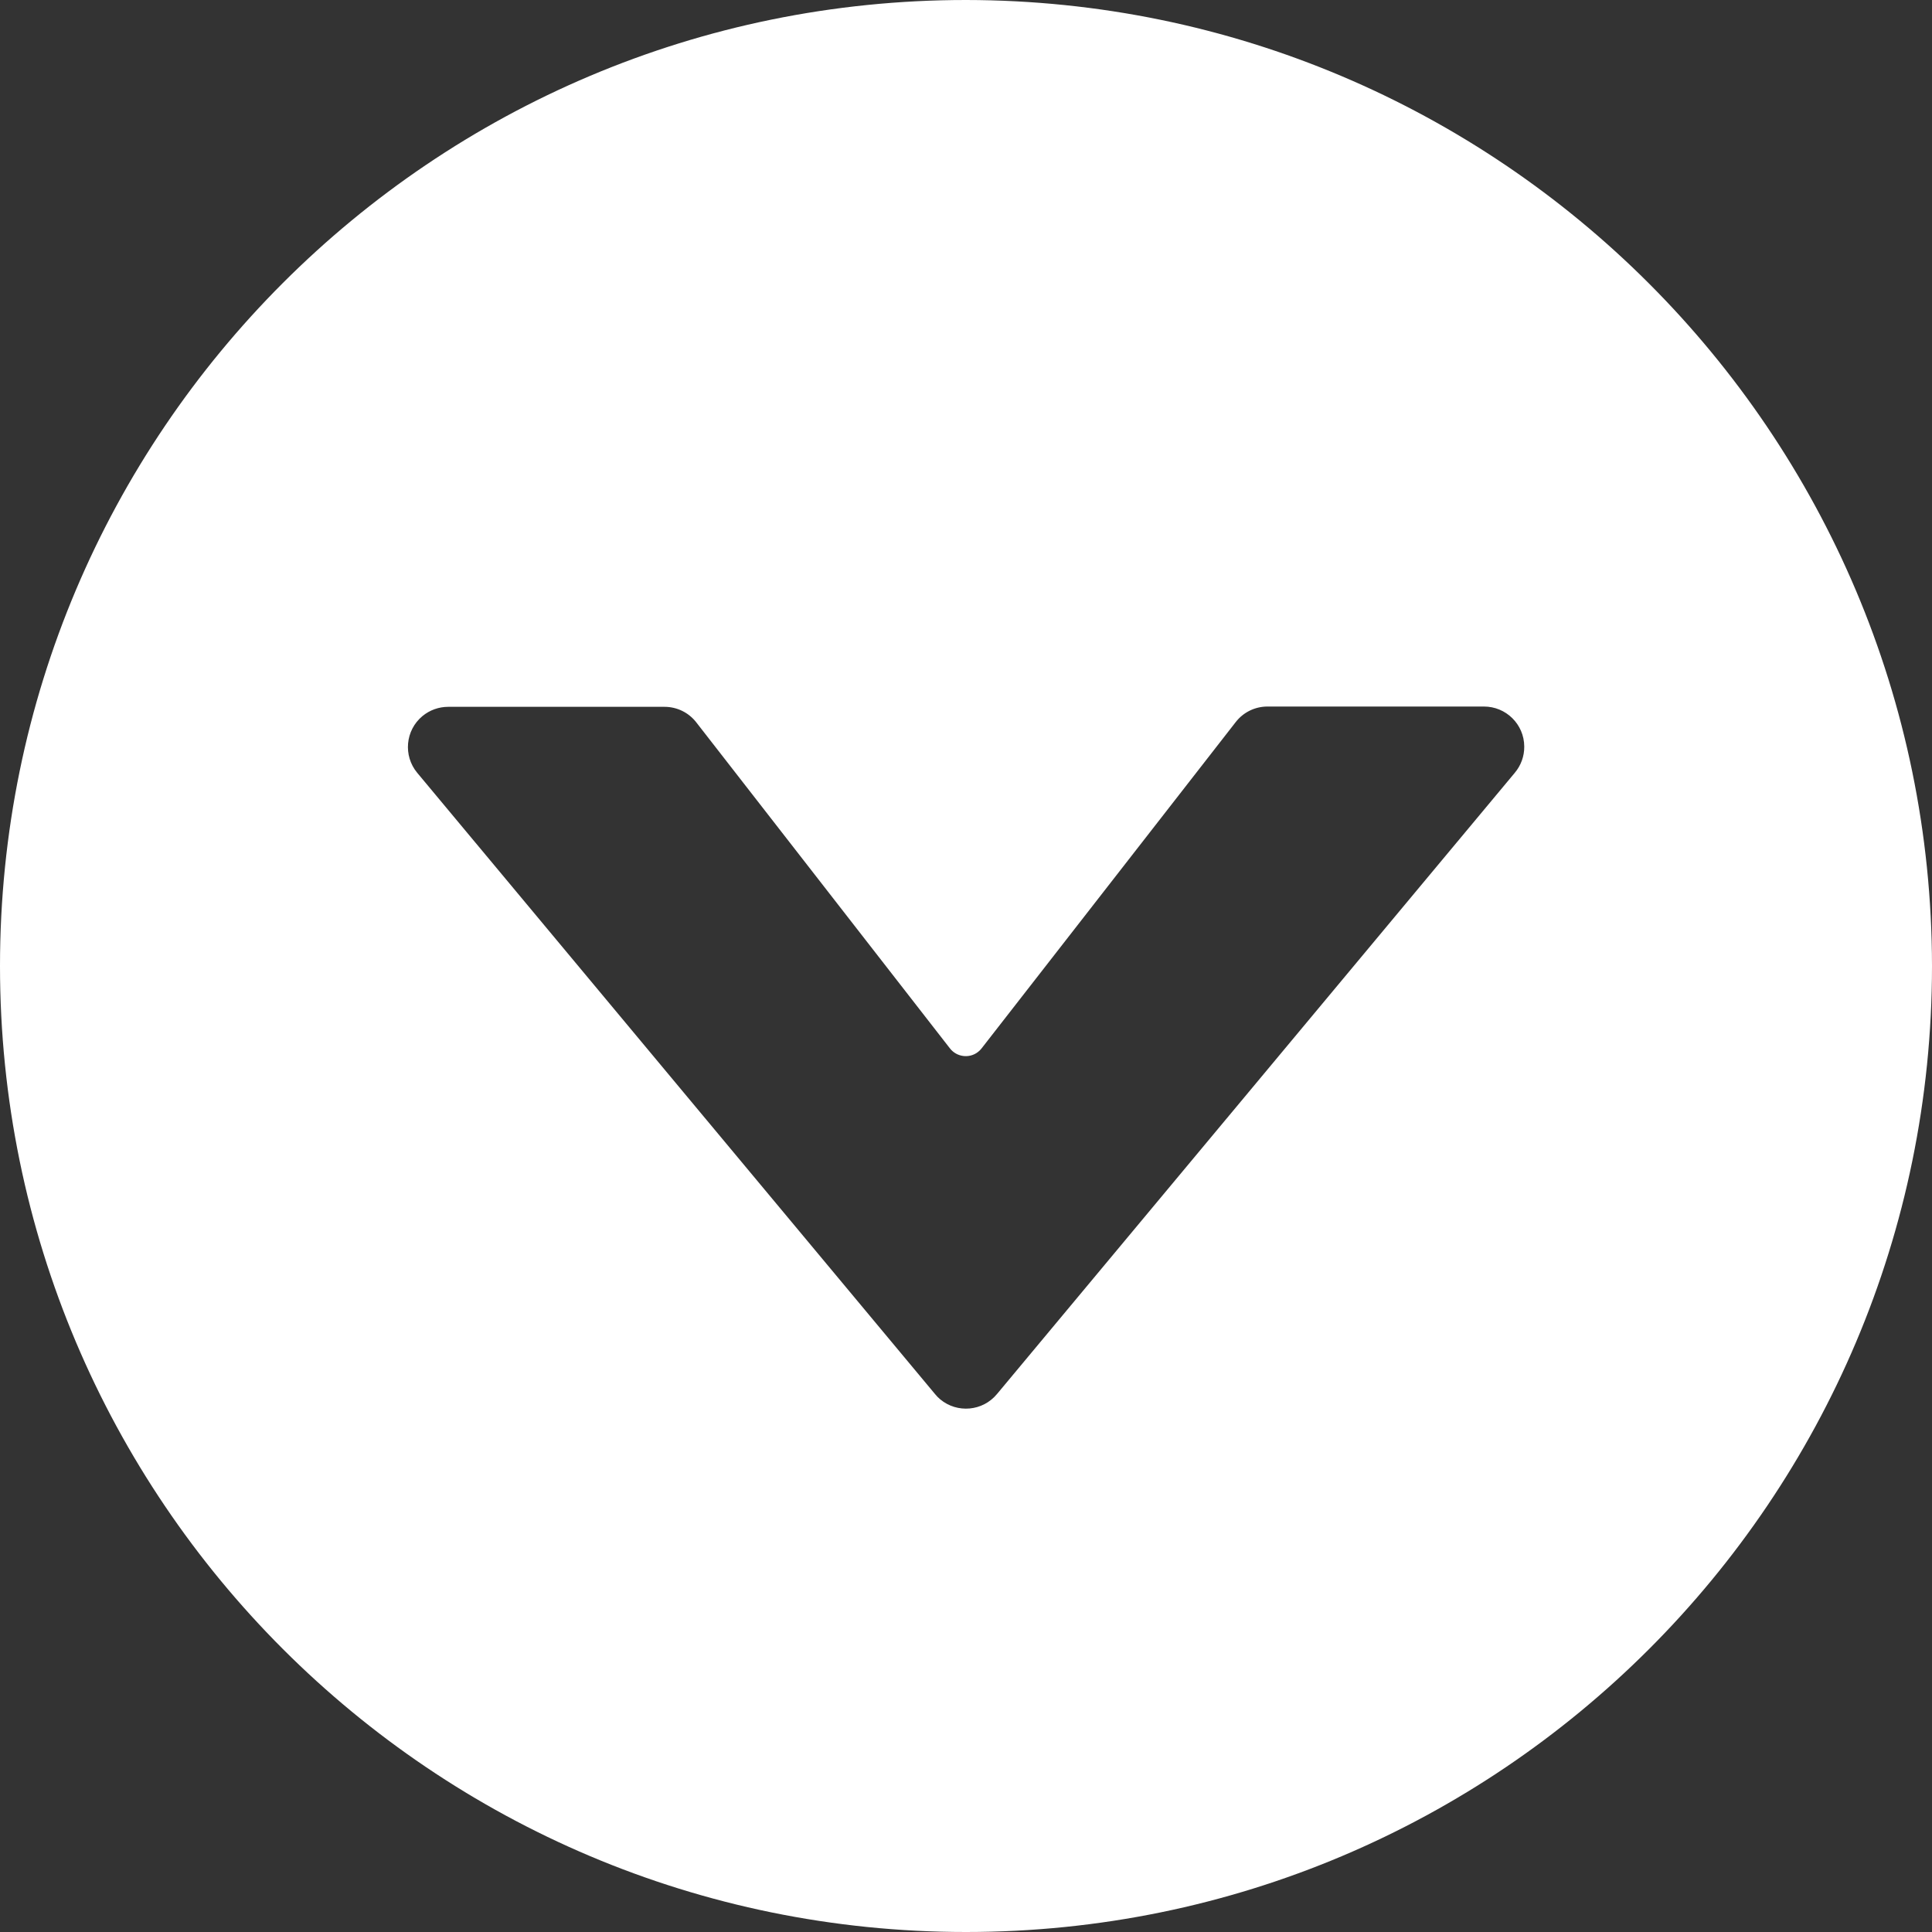 <svg width="20" height="20" viewBox="0 0 20 20" fill="none" xmlns="http://www.w3.org/2000/svg">
<rect x="0" y="0" width="20" height="20" fill="#333333" stroke="none"/>
<g clip-path="url(#clip0)">
<path d="M10 3.62038e-06H10C4.477 3.86179e-06 0 4.477 0 10C2.41412e-07 15.523 4.477 20 10 20C15.523 20 20 15.523 20 10V10C19.994 4.48 15.52 0.006 10 -1.52588e-05L10 3.62038e-06ZM15.681 8L10.32 14.432V14.432C10.173 14.609 9.91 14.633 9.733 14.486C9.714 14.47 9.696 14.452 9.68 14.432L4.319 8V8C4.172 7.823 4.196 7.56 4.373 7.413C4.448 7.351 4.542 7.317 4.64 7.317H6.879V7.317C7.008 7.317 7.129 7.376 7.208 7.478L9.833 10.852V10.852C9.903 10.943 10.034 10.96 10.124 10.89C10.138 10.879 10.151 10.867 10.162 10.852L12.792 7.475V7.475C12.871 7.373 12.992 7.314 13.121 7.314H15.36V7.314C15.59 7.313 15.778 7.498 15.779 7.728C15.78 7.828 15.745 7.924 15.681 8V8Z" fill="white"/>
</g>
<defs>
<clipPath id="clip0">
<rect width="20" height="20" fill="white"/>
</clipPath>
</defs>
</svg>
